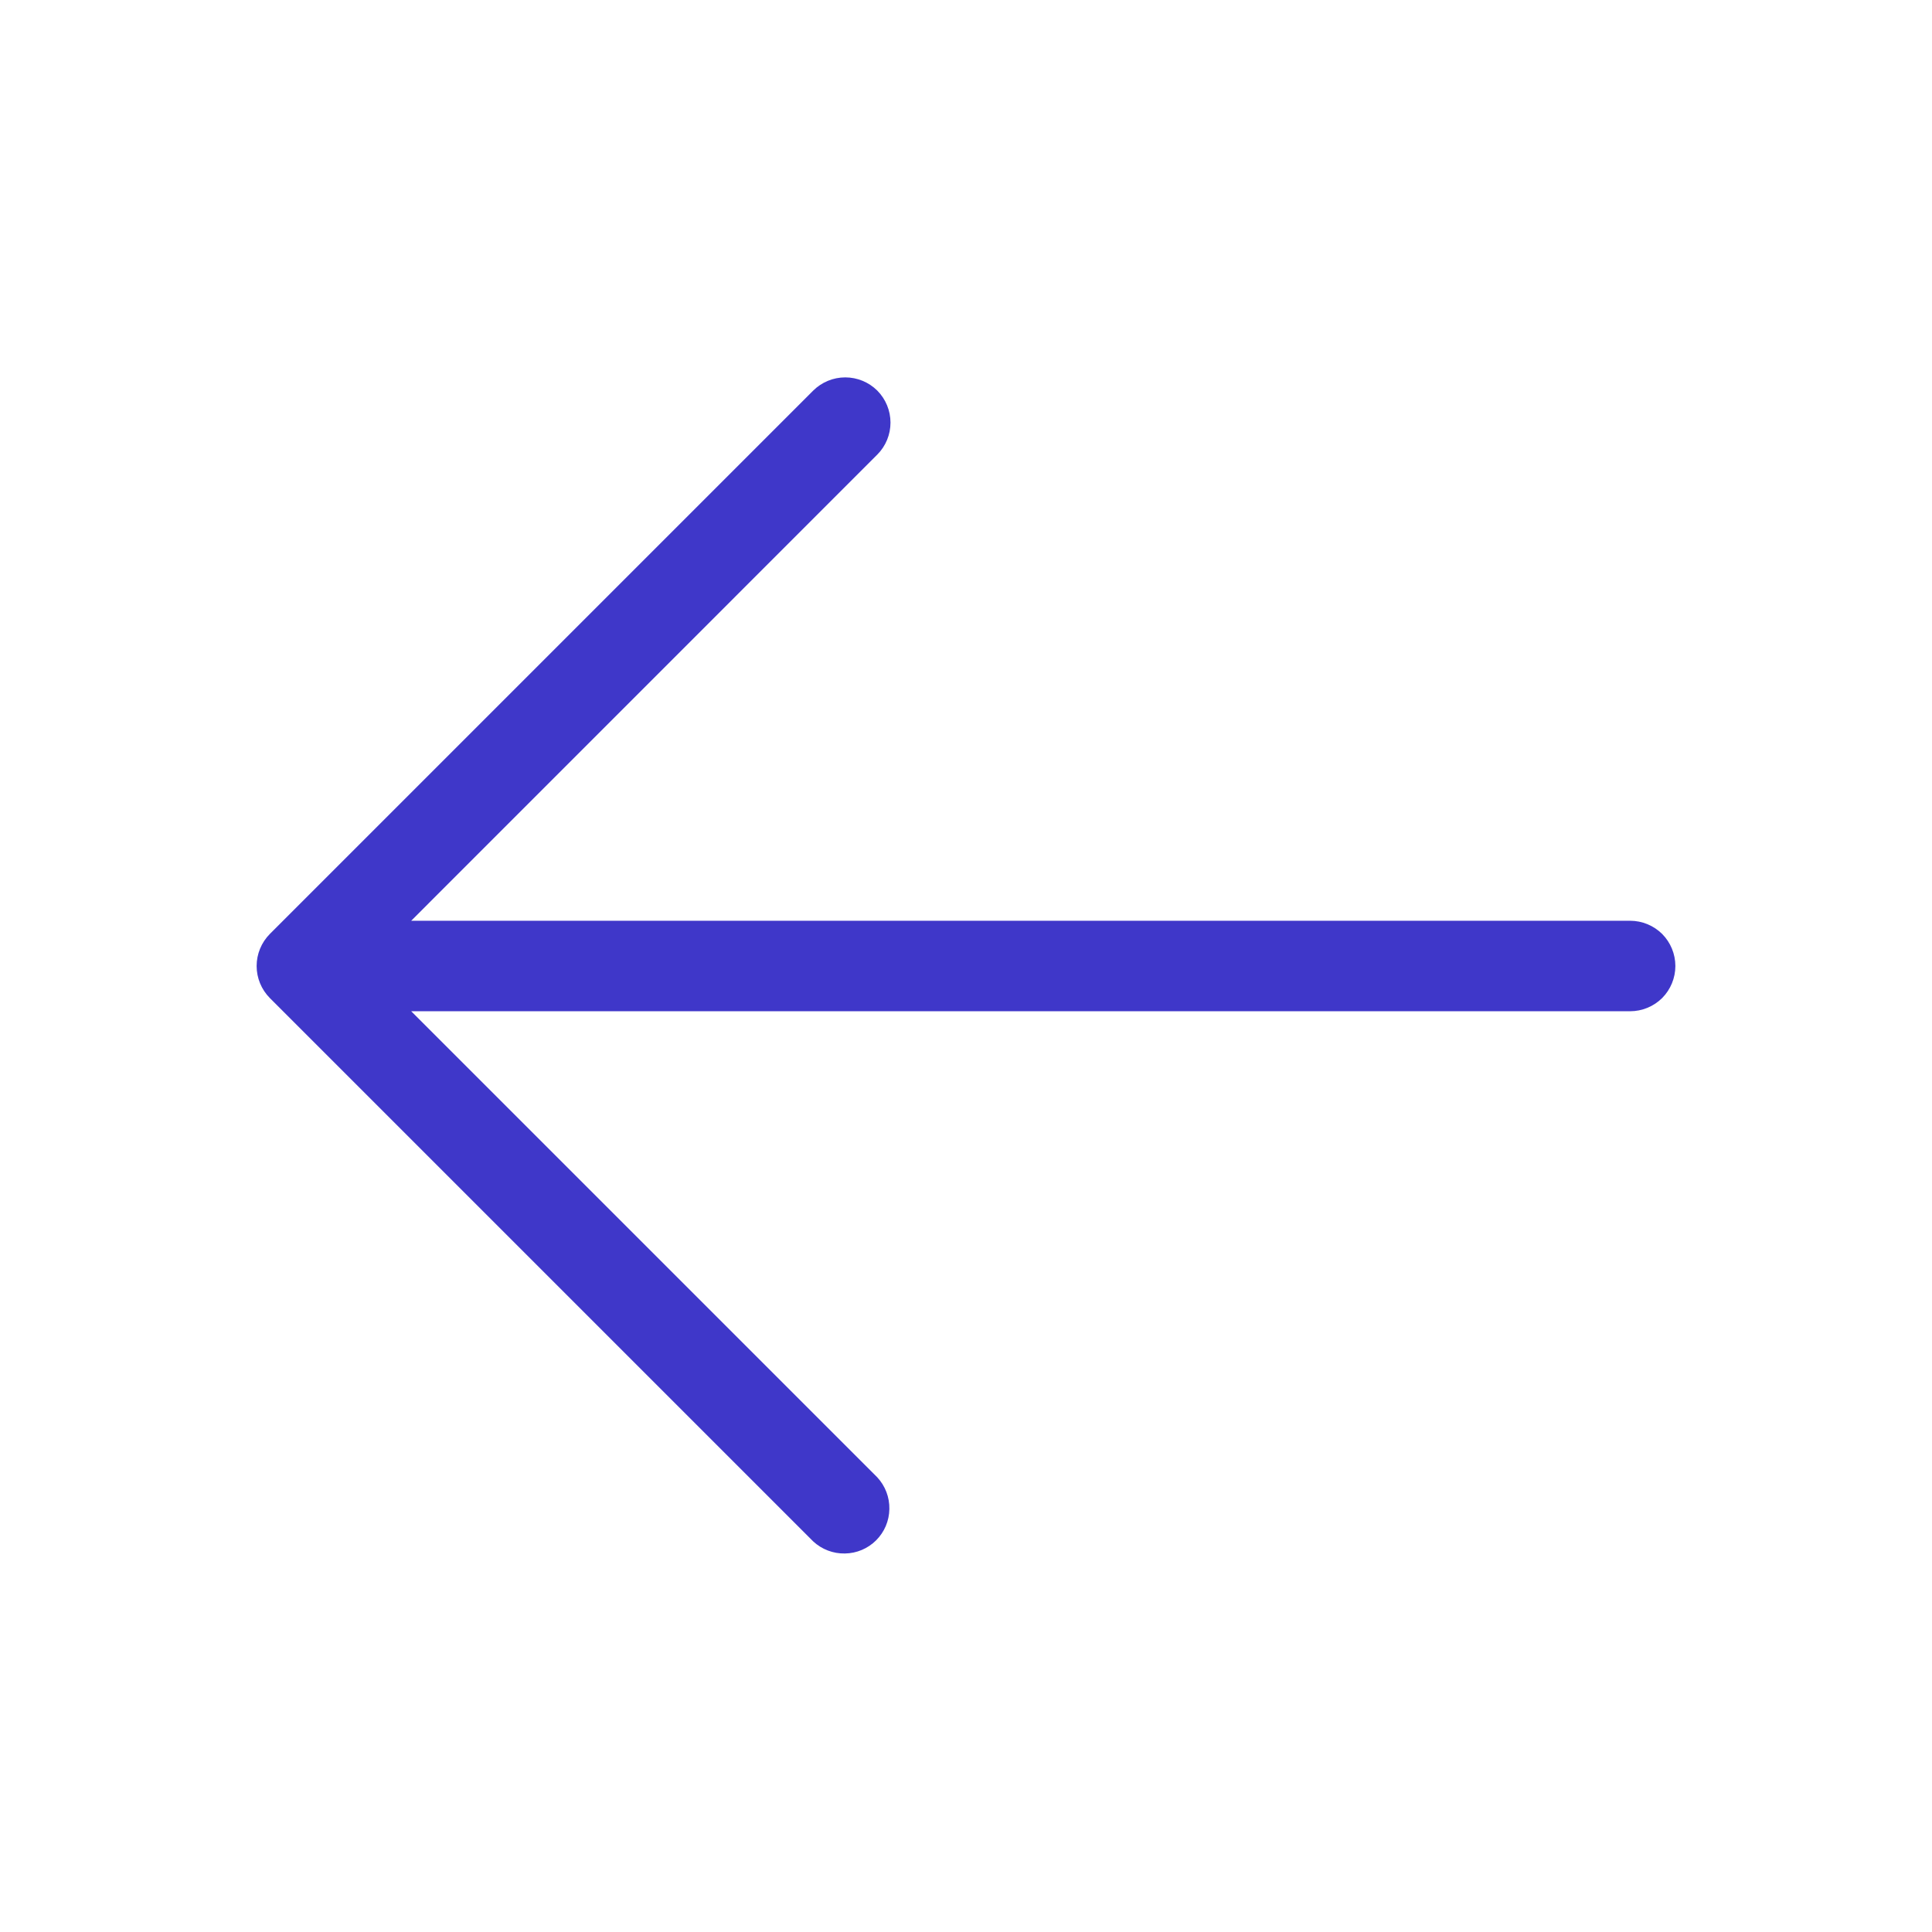 <svg width="24" height="24" viewBox="0 0 24 24" fill="none" xmlns="http://www.w3.org/2000/svg">
<path d="M10.898 4.852C11.003 4.958 11.062 5.101 11.062 5.25C11.062 5.399 11.003 5.542 10.898 5.647L5.108 11.438L20.25 11.438C20.399 11.438 20.542 11.497 20.648 11.602C20.753 11.708 20.812 11.851 20.812 12C20.812 12.149 20.753 12.292 20.648 12.398C20.542 12.503 20.399 12.562 20.25 12.562L5.108 12.562L10.898 18.352C10.997 18.459 11.051 18.6 11.048 18.746C11.046 18.892 10.987 19.031 10.884 19.134C10.781 19.237 10.642 19.296 10.496 19.298C10.35 19.301 10.209 19.247 10.102 19.148L3.352 12.398C3.247 12.292 3.188 12.149 3.188 12C3.188 11.851 3.247 11.708 3.352 11.602L10.102 4.852C10.208 4.747 10.351 4.688 10.5 4.688C10.649 4.688 10.792 4.747 10.898 4.852Z" fill="#3F37C9"/>
</svg>
